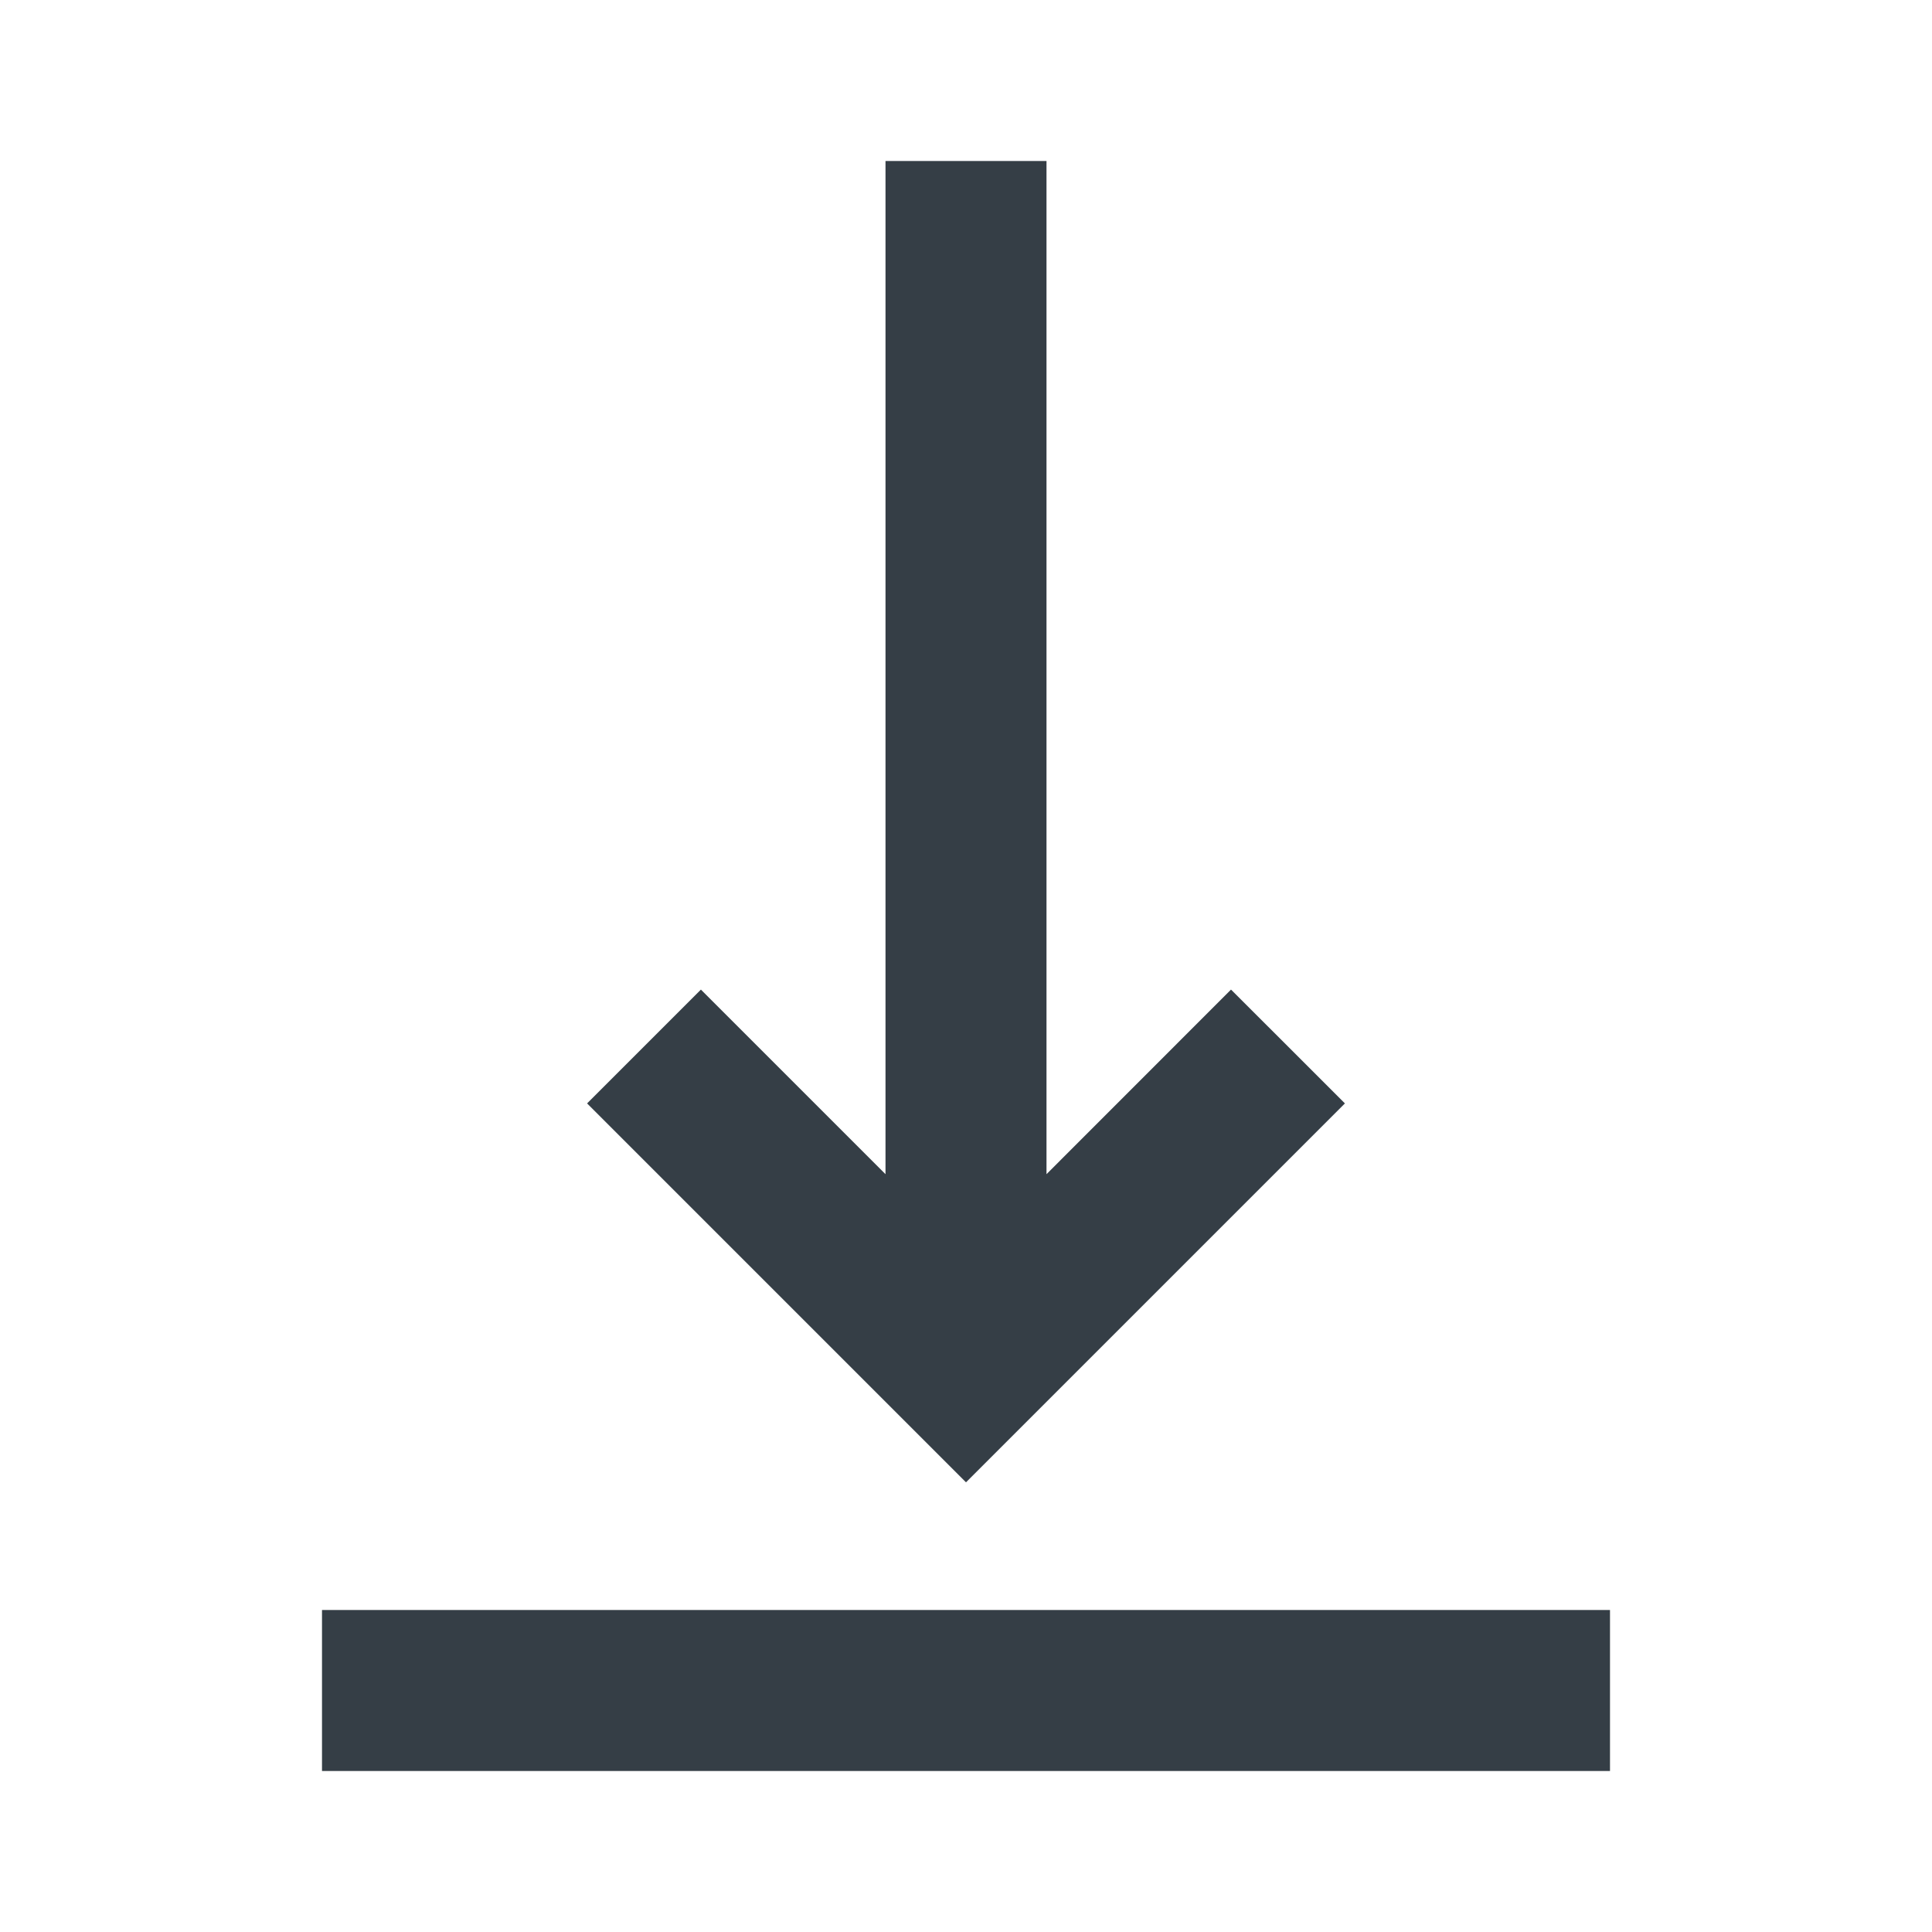 <svg width="24" height="24" viewBox="0 0 24 24" fill="#353E46" xmlns="http://www.w3.org/2000/svg">
<path d="M12 2C11 2 11 2 11 2V14.586L8.707 12.293C8.707 12.293 8.707 12.293 8 13C7.293 13.707 7.293 13.707 7.293 13.707L12 18.414L16.707 13.707L16 13C15.293 12.293 15.292 12.293 15.292 12.293L13 14.586V2C13 2 13 2 12 2Z" fill="#353E46"/>
<path d="M20 22V20H4V22H20Z" fill="#353E46"/>
</svg>

